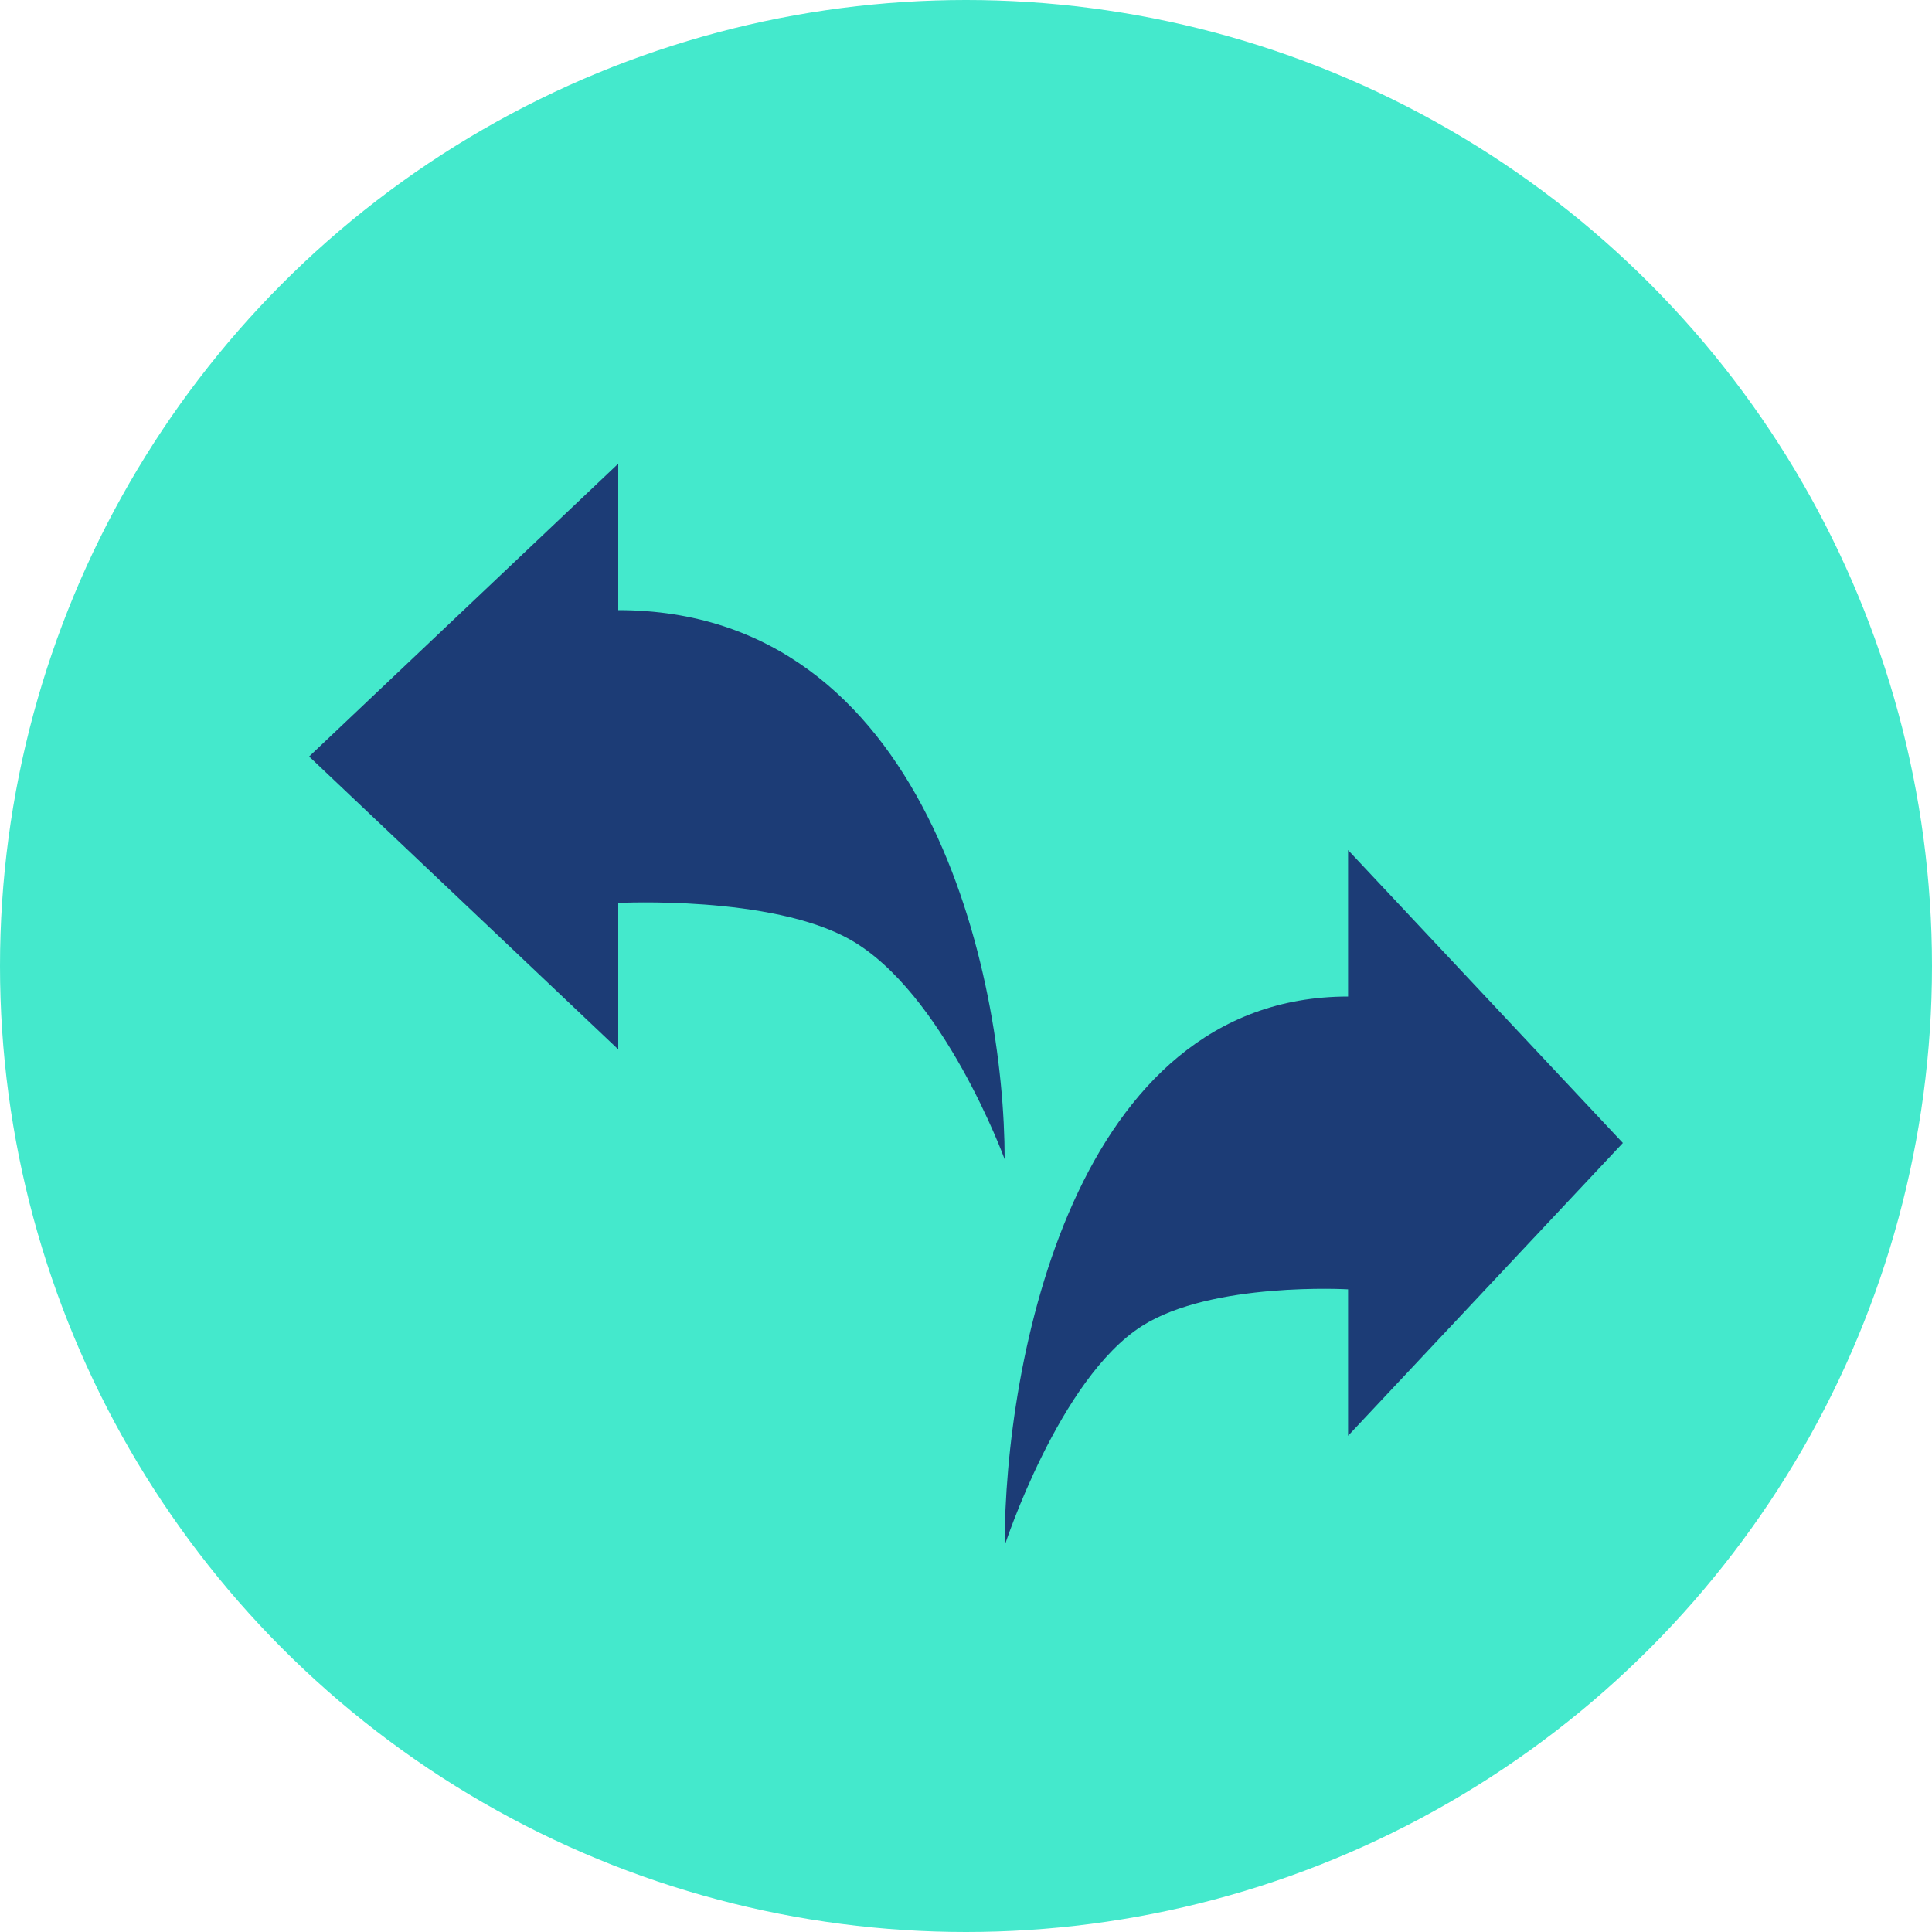 <svg width="25" height="25" viewBox="0 0 25 25" fill="none" xmlns="http://www.w3.org/2000/svg">
<circle cx="12.5" cy="12.5" r="12.5" fill="#44E9CC"/>
<path d="M17.444 12.895C13.889 12.895 13 17.632 13 20C13 20 13.703 17.84 14.778 17.158C15.685 16.582 17.444 16.684 17.444 16.684V18.579L21 14.79L17.444 11V12.895Z" fill="#1C3C76"/>
<path d="M8 7.895C12 7.895 13 12.632 13 15C13 15 12.21 12.841 11 12.158C9.98 11.582 8 11.684 8 11.684V13.579L4 9.789L8 6V7.895Z" fill="#1C3C76"/>
</svg>
